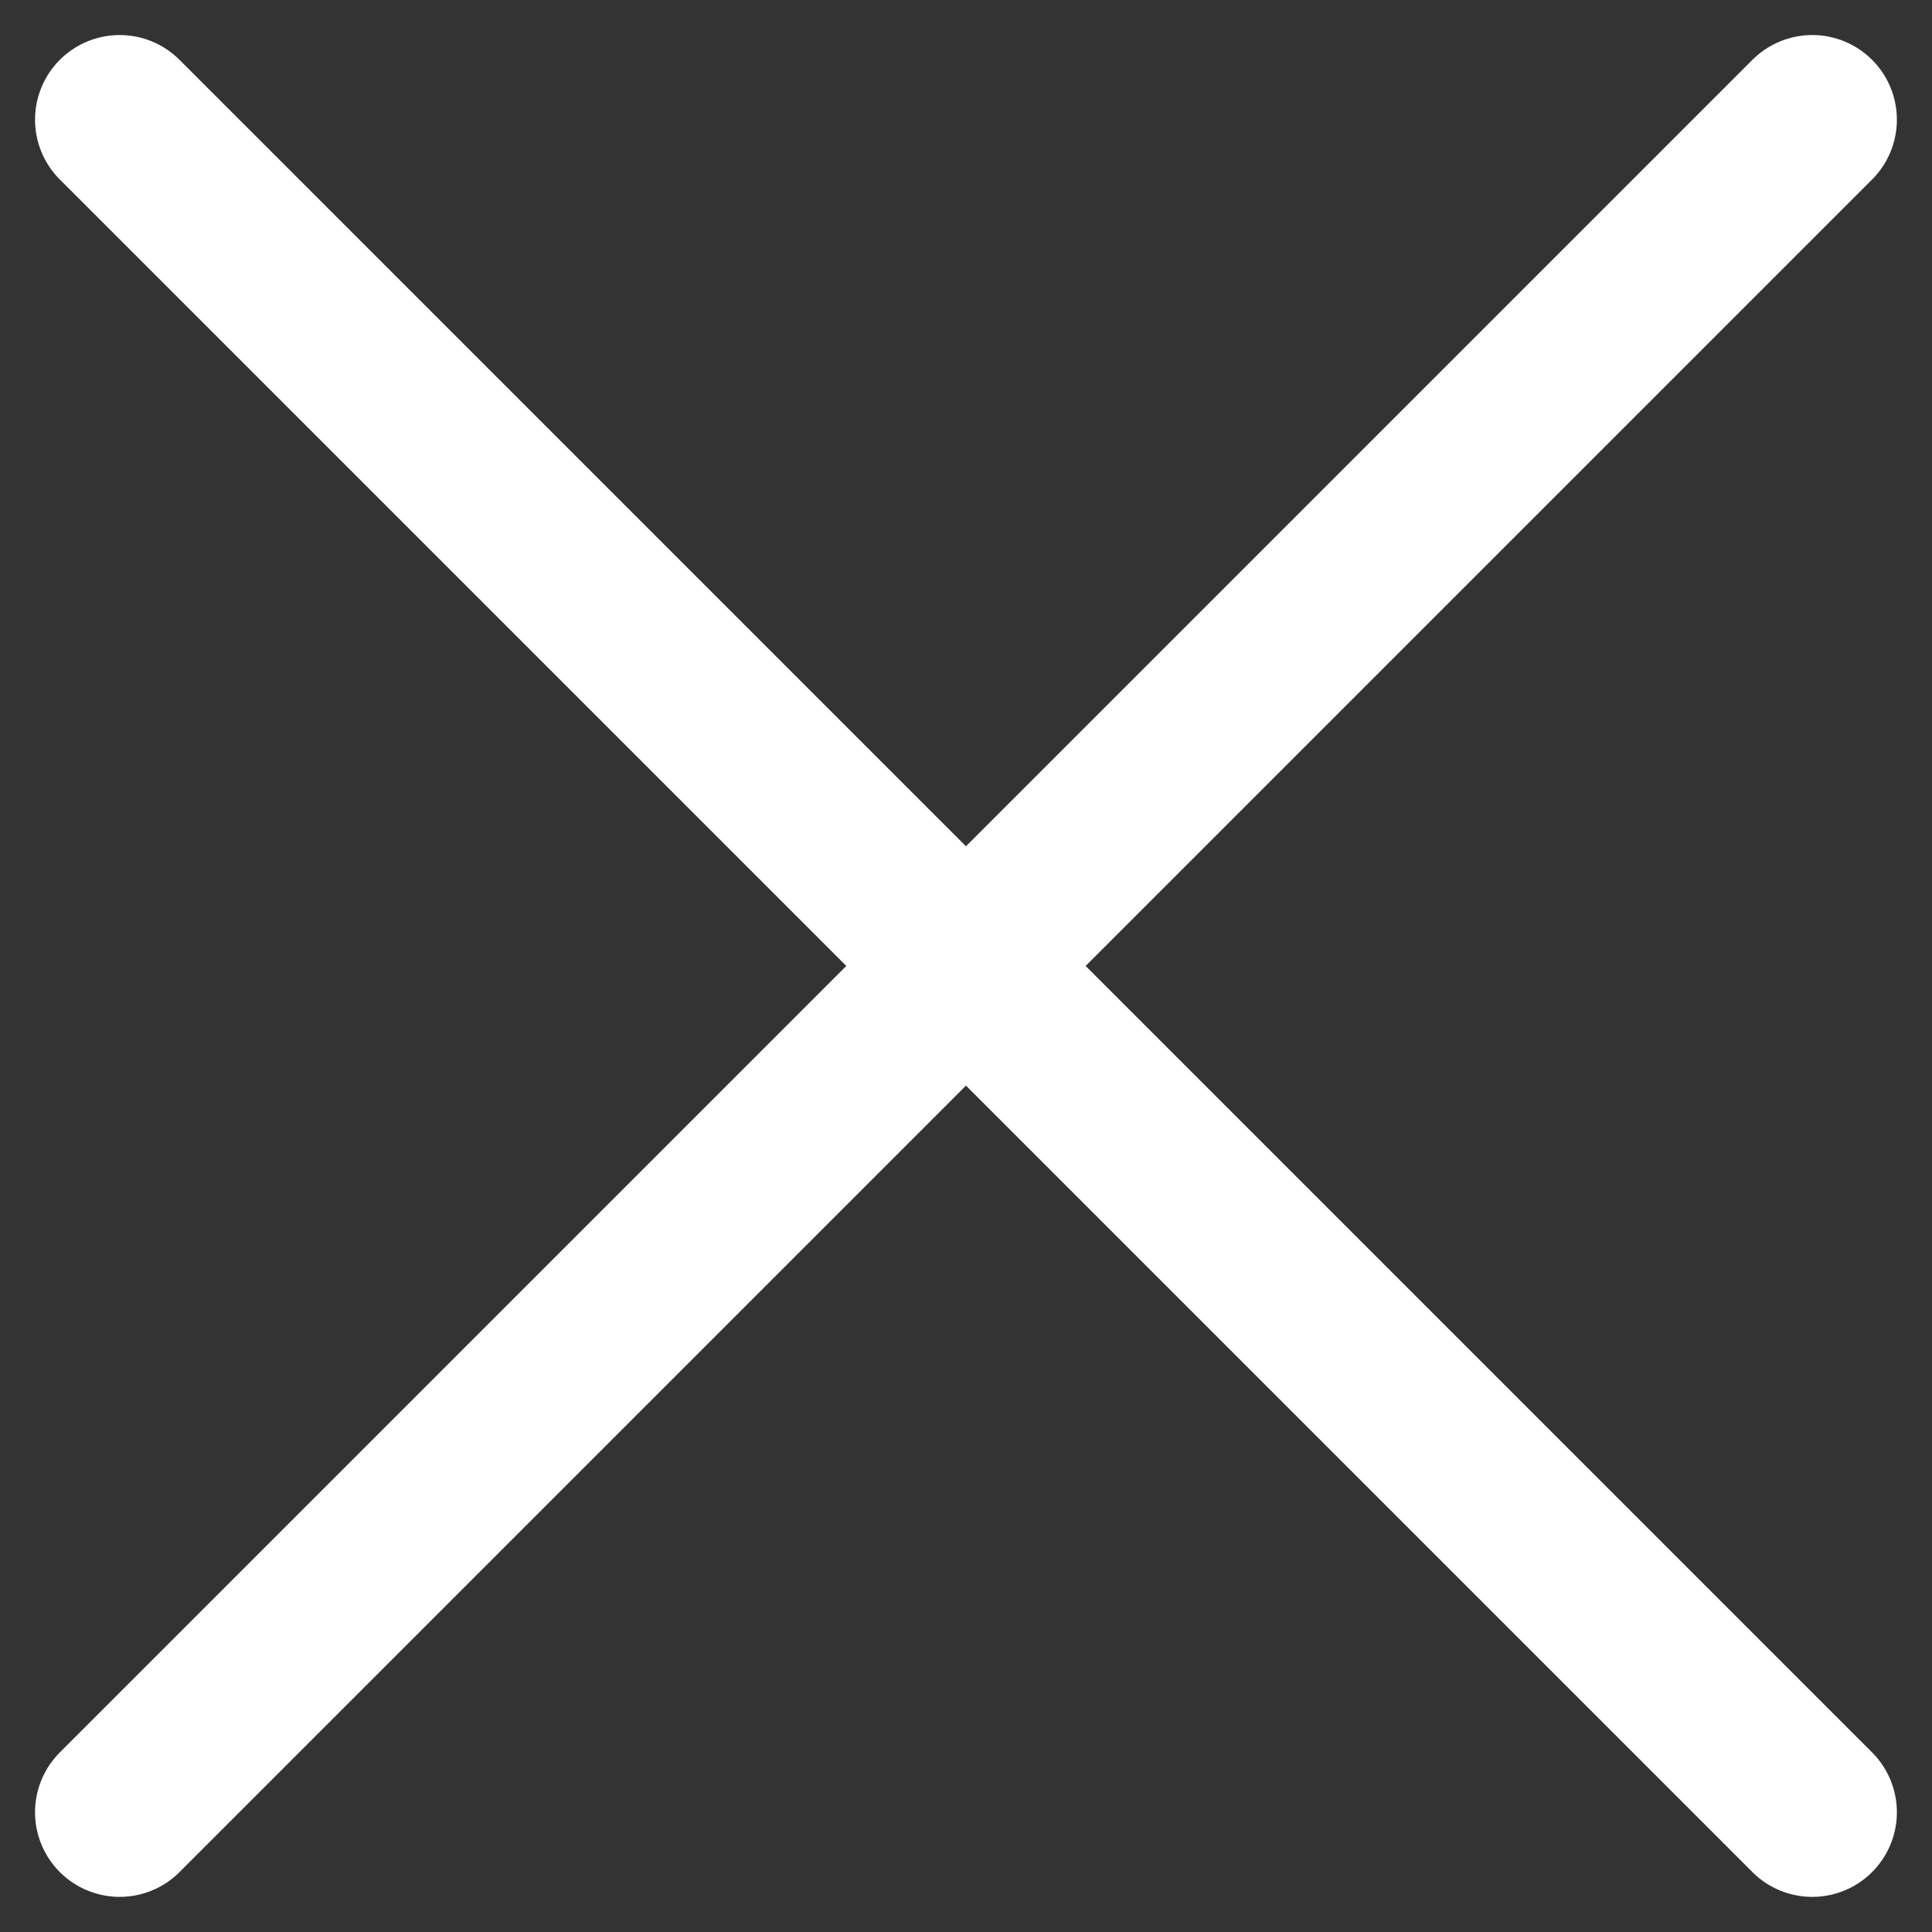 <svg xmlns="http://www.w3.org/2000/svg" width="22.829" height="22.829"><rect width="100%" height="100%" fill="#333333" stroke="none"/><path d="M21.414 1.414l-20 20m0-20l20 20" fill="none" stroke="#fff" stroke-linecap="round" stroke-width="2"/></svg>